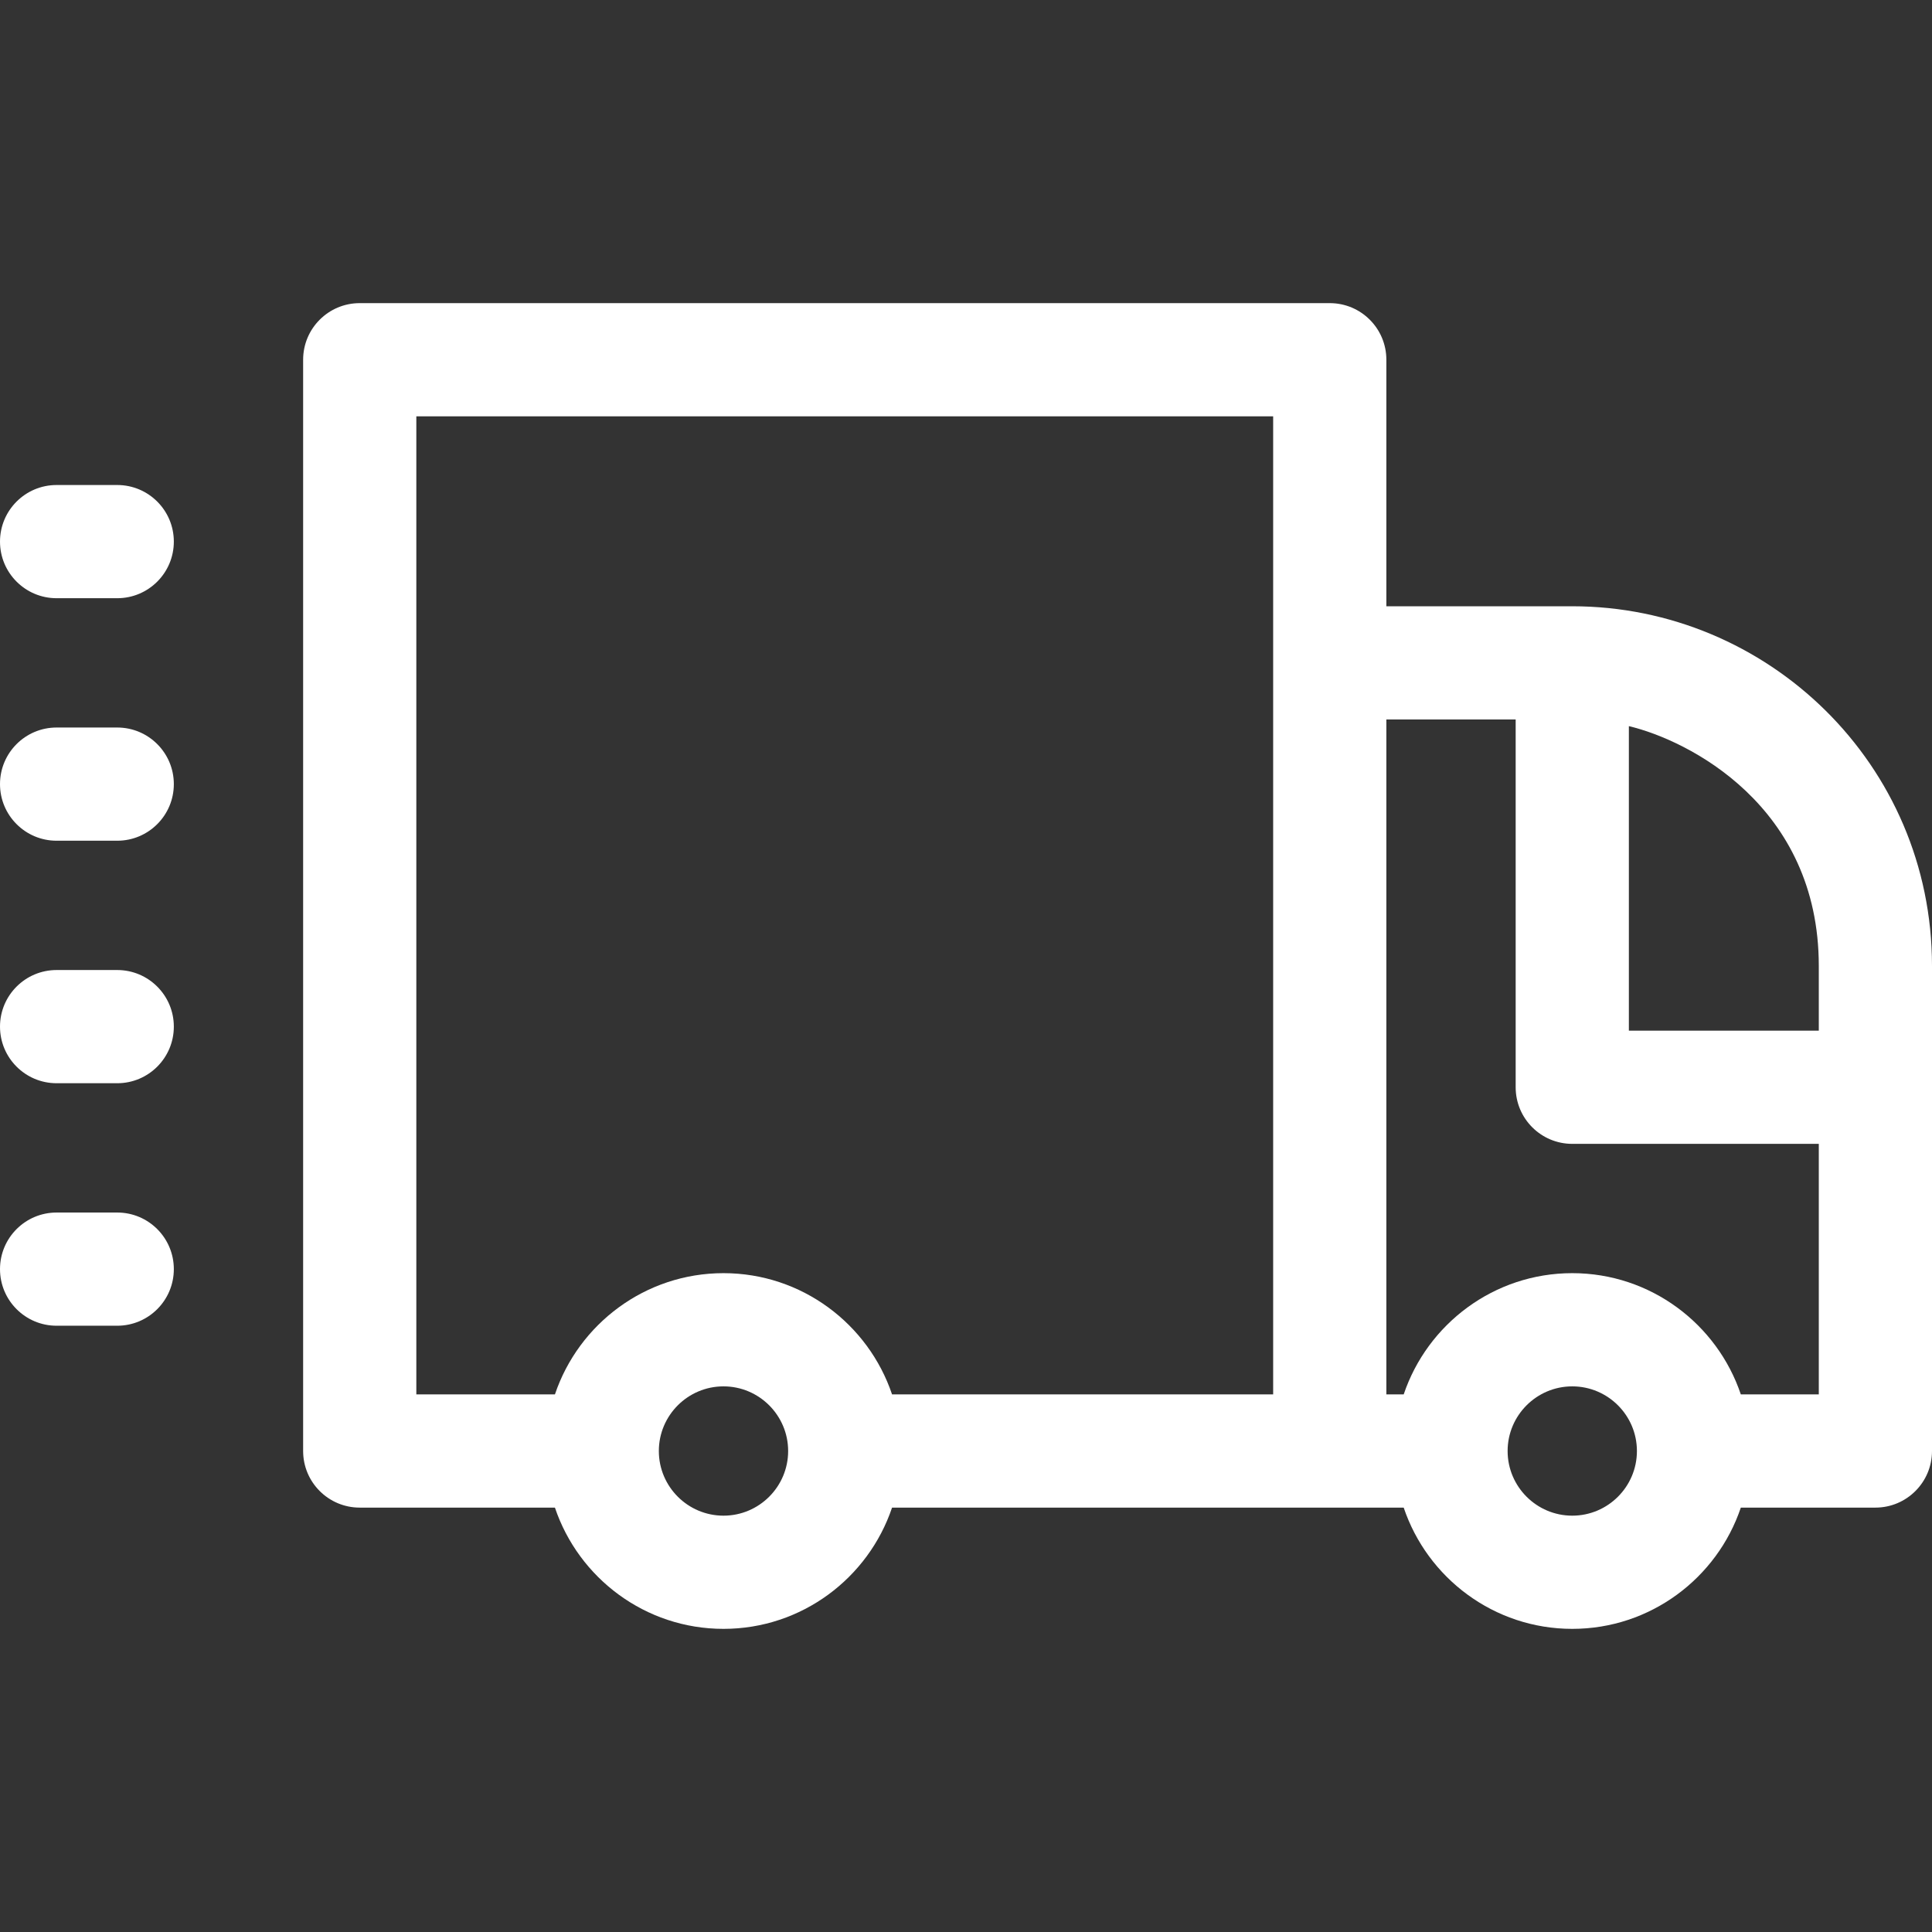 <svg width="512" height="512" viewBox="0 0 512 512" fill="none" xmlns="http://www.w3.org/2000/svg">
<rect x="0" y="0" width="512" height="512" fill="#333333" stroke="none"/>
<path d="M31.067 321.333H15C6.716 321.333 0 328.049 0 336.333C0 344.617 6.716 351.333 15 351.333H31.067C39.351 351.333 46.067 344.617 46.067 336.333C46.067 328.049 39.351 321.333 31.067 321.333Z" fill="white"/>
<path d="M31.067 192.8H15C6.716 192.8 0 199.516 0 207.8C0 216.084 6.716 222.8 15 222.8H31.067C39.351 222.8 46.067 216.084 46.067 207.8C46.067 199.516 39.351 192.8 31.067 192.8Z" fill="white"/>
<path d="M31.067 257.067H15C6.716 257.067 0 263.783 0 272.067C0 280.351 6.716 287.067 15 287.067H31.067C39.351 287.067 46.067 280.351 46.067 272.067C46.067 263.783 39.351 257.067 31.067 257.067Z" fill="white"/>
<path d="M31.067 128.533H15C6.716 128.533 0 135.249 0 143.533C0 151.817 6.716 158.533 15 158.533H31.067C39.351 158.533 46.067 151.817 46.067 143.533C46.067 135.249 39.351 128.533 31.067 128.533Z" fill="white"/>
<path d="M416.667 160.667H367.4V95.333C367.4 87.049 360.684 80.333 352.4 80.333H95.333C87.049 80.333 80.333 87.049 80.333 95.333V384.533C80.333 392.817 87.049 399.533 95.333 399.533H147.061C153.342 418.188 170.987 431.666 191.733 431.666C212.479 431.666 230.124 418.188 236.405 399.533H371.994C378.275 418.188 395.92 431.666 416.666 431.666C437.412 431.666 455.057 418.188 461.338 399.533H497C505.284 399.533 512 392.817 512 384.533V255.984C512 202.498 468.461 160.667 416.667 160.667V160.667ZM191.733 401.667C182.286 401.667 174.6 393.981 174.6 384.534C174.6 375.087 182.286 367.401 191.733 367.401C201.18 367.401 208.866 375.087 208.866 384.534C208.866 393.981 201.181 401.667 191.733 401.667ZM337.4 369.533H236.405C230.124 350.878 212.479 337.4 191.733 337.4C170.987 337.4 153.342 350.878 147.061 369.533H110.333V110.333H337.4V369.533ZM416.667 401.667C407.22 401.667 399.534 393.981 399.534 384.534C399.534 375.087 407.22 367.401 416.667 367.401C426.114 367.401 433.8 375.087 433.8 384.534C433.8 393.981 426.114 401.667 416.667 401.667ZM482 369.533H461.338C455.057 350.878 437.412 337.4 416.666 337.4C395.92 337.4 378.275 350.878 371.994 369.533H367.4V190.667H401.667V288.134C401.667 296.418 408.383 303.134 416.667 303.134H482V369.533ZM482 273.133H431.667V192.432C447.304 196.147 482 213.434 482 255.984V273.133Z" fill="white"/>
</svg>
